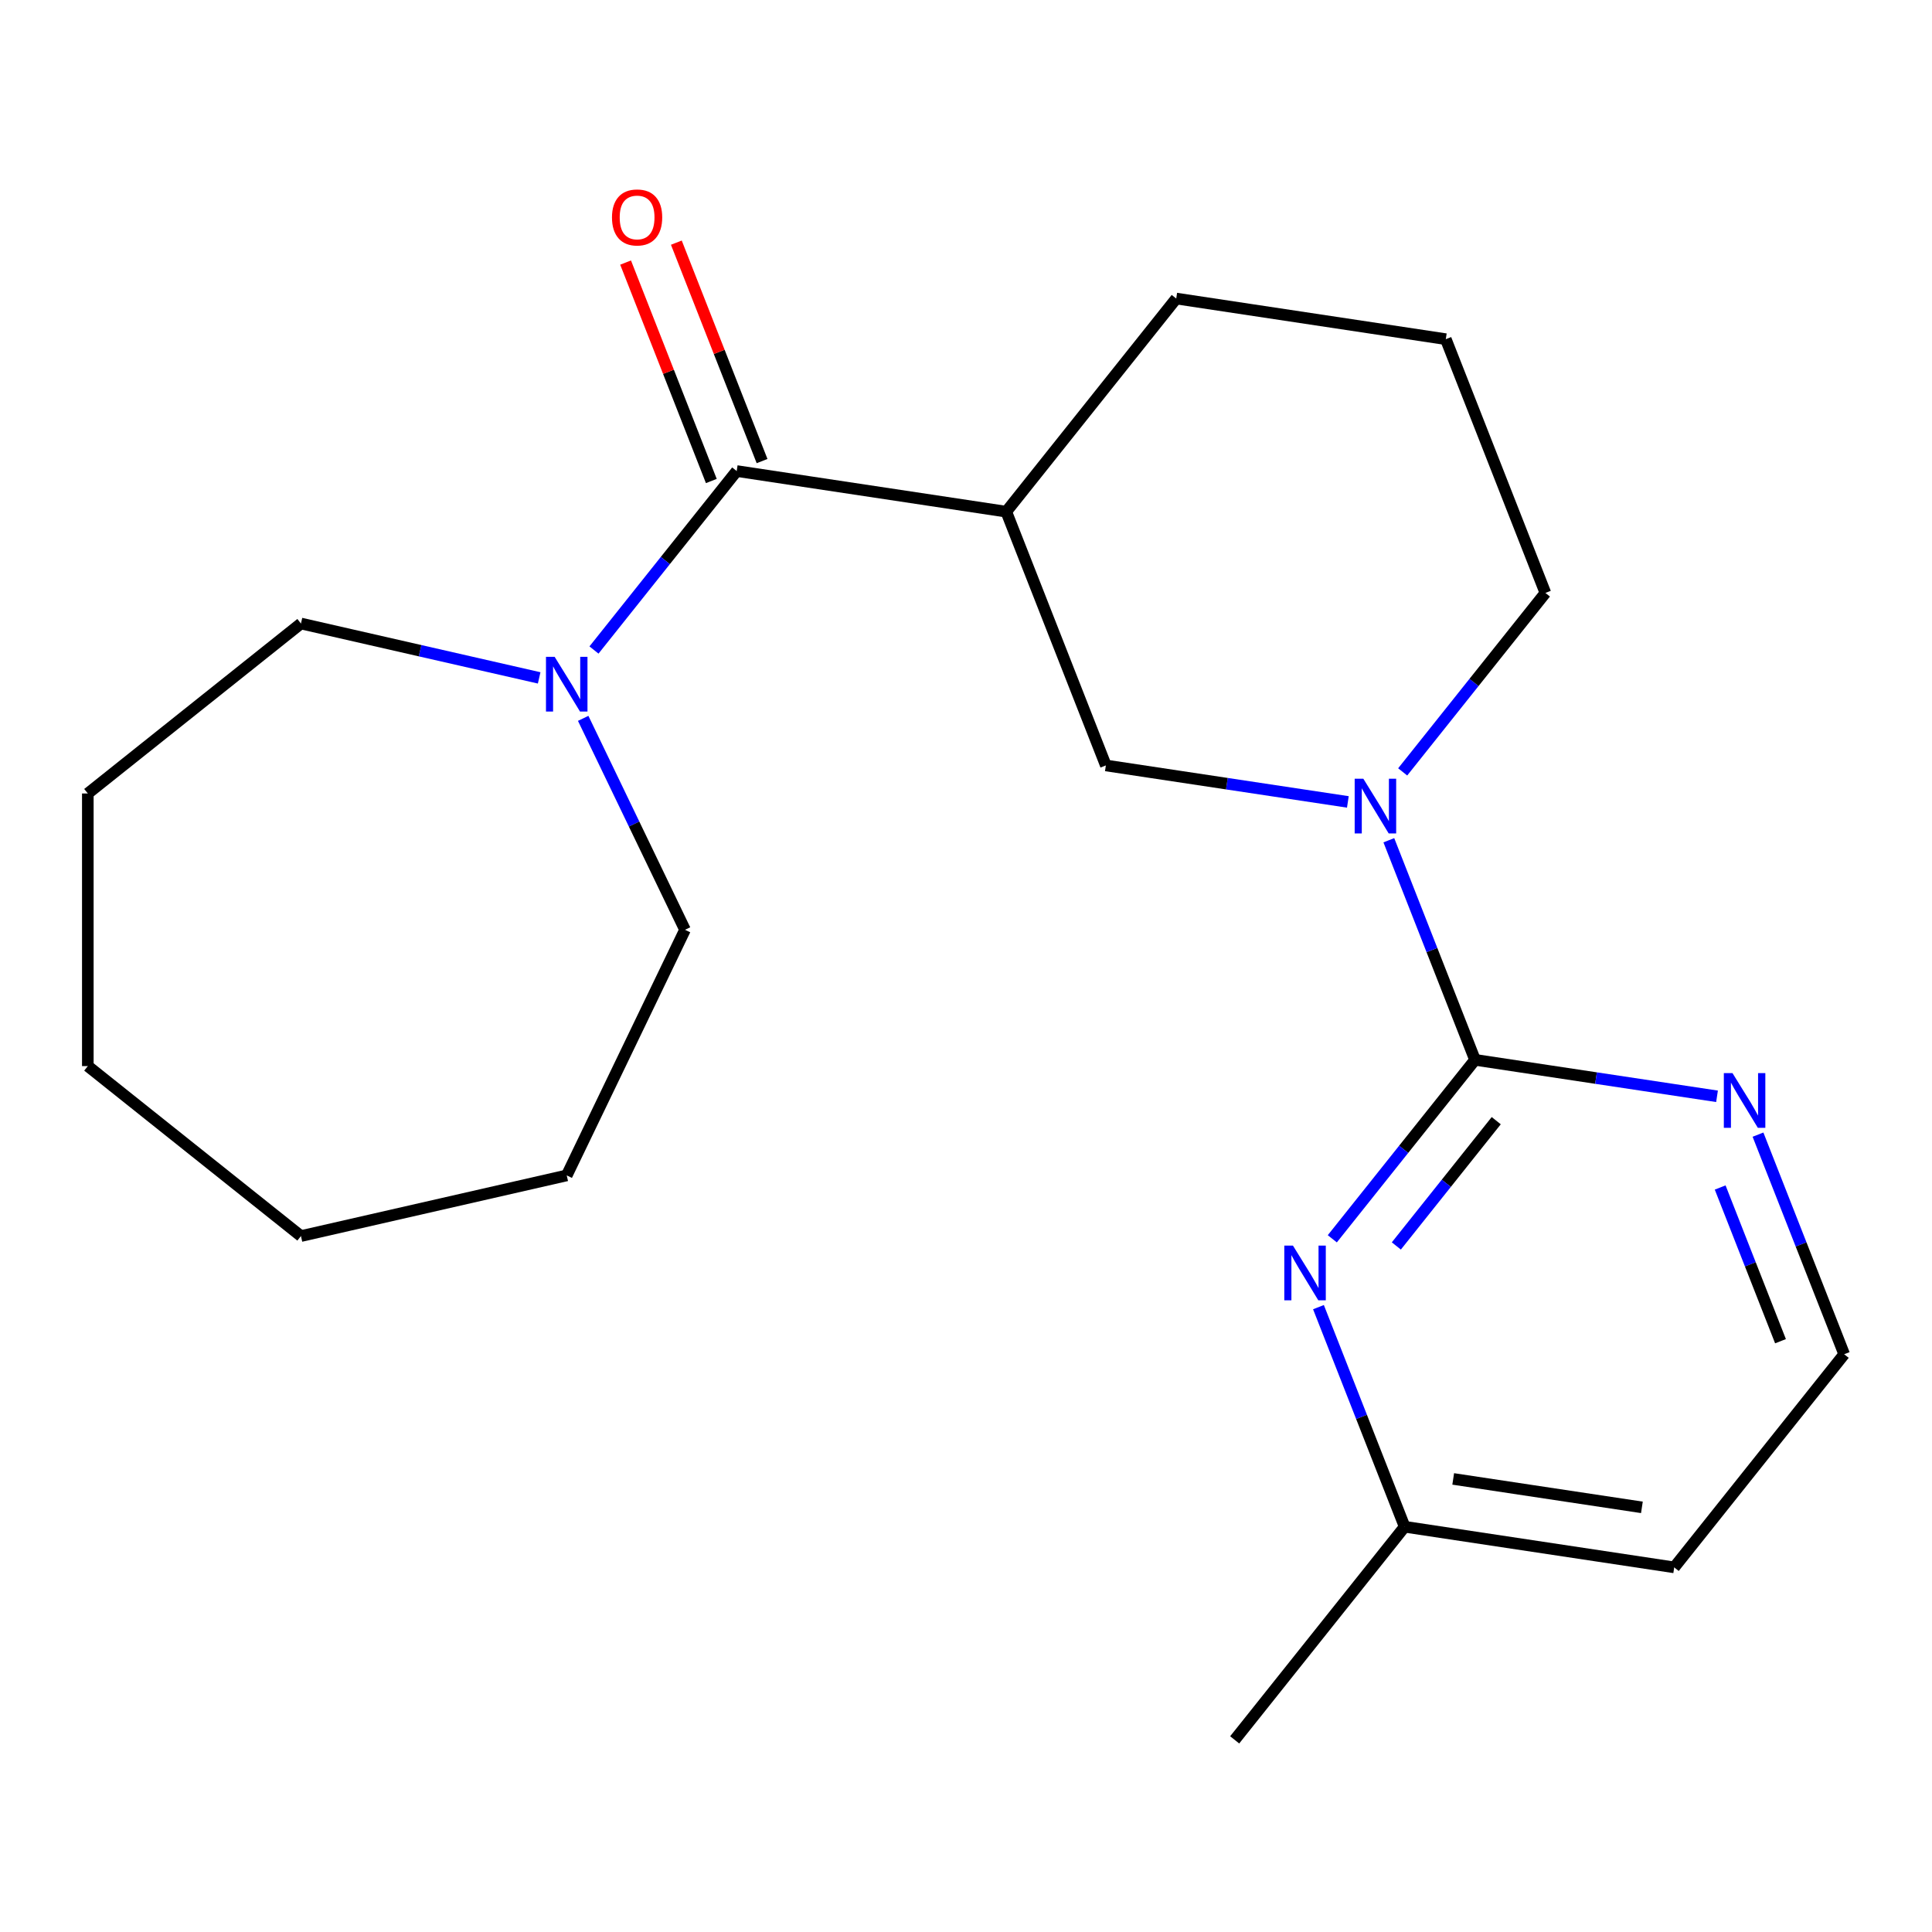 <?xml version='1.0' encoding='iso-8859-1'?>
<svg version='1.1' baseProfile='full'
              xmlns='http://www.w3.org/2000/svg'
                      xmlns:rdkit='http://www.rdkit.org/xml'
                      xmlns:xlink='http://www.w3.org/1999/xlink'
                  xml:space='preserve'
width='1000px' height='1000px' viewBox='0 0 1000 1000'>
<!-- END OF HEADER -->
<rect style='opacity:1.0;fill:#FFFFFF;stroke:none' width='1000' height='1000' x='0' y='0'> </rect>
<path class='bond-0' d='M 763.468,548.57 L 741.164,491.739' style='fill:none;fill-rule:evenodd;stroke:#000000;stroke-width:6px;stroke-linecap:butt;stroke-linejoin:miter;stroke-opacity:1' />
<path class='bond-0' d='M 741.164,491.739 L 718.86,434.908' style='fill:none;fill-rule:evenodd;stroke:#0000FF;stroke-width:6px;stroke-linecap:butt;stroke-linejoin:miter;stroke-opacity:1' />
<path class='bond-3' d='M 763.468,548.57 L 726.533,594.885' style='fill:none;fill-rule:evenodd;stroke:#000000;stroke-width:6px;stroke-linecap:butt;stroke-linejoin:miter;stroke-opacity:1' />
<path class='bond-3' d='M 726.533,594.885 L 689.598,641.2' style='fill:none;fill-rule:evenodd;stroke:#0000FF;stroke-width:6px;stroke-linecap:butt;stroke-linejoin:miter;stroke-opacity:1' />
<path class='bond-3' d='M 774.451,580.059 L 748.597,612.48' style='fill:none;fill-rule:evenodd;stroke:#000000;stroke-width:6px;stroke-linecap:butt;stroke-linejoin:miter;stroke-opacity:1' />
<path class='bond-3' d='M 748.597,612.48 L 722.742,644.901' style='fill:none;fill-rule:evenodd;stroke:#0000FF;stroke-width:6px;stroke-linecap:butt;stroke-linejoin:miter;stroke-opacity:1' />
<path class='bond-6' d='M 763.468,548.57 L 826.098,558.009' style='fill:none;fill-rule:evenodd;stroke:#000000;stroke-width:6px;stroke-linecap:butt;stroke-linejoin:miter;stroke-opacity:1' />
<path class='bond-6' d='M 826.098,558.009 L 888.727,567.449' style='fill:none;fill-rule:evenodd;stroke:#0000FF;stroke-width:6px;stroke-linecap:butt;stroke-linejoin:miter;stroke-opacity:1' />
<path class='bond-5' d='M 697.65,415.07 L 635.021,405.631' style='fill:none;fill-rule:evenodd;stroke:#0000FF;stroke-width:6px;stroke-linecap:butt;stroke-linejoin:miter;stroke-opacity:1' />
<path class='bond-5' d='M 635.021,405.631 L 572.391,396.191' style='fill:none;fill-rule:evenodd;stroke:#000000;stroke-width:6px;stroke-linecap:butt;stroke-linejoin:miter;stroke-opacity:1' />
<path class='bond-10' d='M 726.023,399.533 L 762.958,353.218' style='fill:none;fill-rule:evenodd;stroke:#0000FF;stroke-width:6px;stroke-linecap:butt;stroke-linejoin:miter;stroke-opacity:1' />
<path class='bond-10' d='M 762.958,353.218 L 799.894,306.902' style='fill:none;fill-rule:evenodd;stroke:#000000;stroke-width:6px;stroke-linecap:butt;stroke-linejoin:miter;stroke-opacity:1' />
<path class='bond-1' d='M 381.314,243.812 L 520.841,264.842' style='fill:none;fill-rule:evenodd;stroke:#000000;stroke-width:6px;stroke-linecap:butt;stroke-linejoin:miter;stroke-opacity:1' />
<path class='bond-4' d='M 381.314,243.812 L 344.379,290.127' style='fill:none;fill-rule:evenodd;stroke:#000000;stroke-width:6px;stroke-linecap:butt;stroke-linejoin:miter;stroke-opacity:1' />
<path class='bond-4' d='M 344.379,290.127 L 307.443,336.443' style='fill:none;fill-rule:evenodd;stroke:#0000FF;stroke-width:6px;stroke-linecap:butt;stroke-linejoin:miter;stroke-opacity:1' />
<path class='bond-7' d='M 394.449,238.657 L 372.262,182.126' style='fill:none;fill-rule:evenodd;stroke:#000000;stroke-width:6px;stroke-linecap:butt;stroke-linejoin:miter;stroke-opacity:1' />
<path class='bond-7' d='M 372.262,182.126 L 350.076,125.595' style='fill:none;fill-rule:evenodd;stroke:#FF0000;stroke-width:6px;stroke-linecap:butt;stroke-linejoin:miter;stroke-opacity:1' />
<path class='bond-7' d='M 368.179,248.967 L 345.992,192.436' style='fill:none;fill-rule:evenodd;stroke:#000000;stroke-width:6px;stroke-linecap:butt;stroke-linejoin:miter;stroke-opacity:1' />
<path class='bond-7' d='M 345.992,192.436 L 323.806,135.906' style='fill:none;fill-rule:evenodd;stroke:#FF0000;stroke-width:6px;stroke-linecap:butt;stroke-linejoin:miter;stroke-opacity:1' />
<path class='bond-2' d='M 520.841,264.842 L 572.391,396.191' style='fill:none;fill-rule:evenodd;stroke:#000000;stroke-width:6px;stroke-linecap:butt;stroke-linejoin:miter;stroke-opacity:1' />
<path class='bond-22' d='M 520.841,264.842 L 608.817,154.523' style='fill:none;fill-rule:evenodd;stroke:#000000;stroke-width:6px;stroke-linecap:butt;stroke-linejoin:miter;stroke-opacity:1' />
<path class='bond-8' d='M 682.434,676.576 L 704.738,733.406' style='fill:none;fill-rule:evenodd;stroke:#0000FF;stroke-width:6px;stroke-linecap:butt;stroke-linejoin:miter;stroke-opacity:1' />
<path class='bond-8' d='M 704.738,733.406 L 727.043,790.237' style='fill:none;fill-rule:evenodd;stroke:#000000;stroke-width:6px;stroke-linecap:butt;stroke-linejoin:miter;stroke-opacity:1' />
<path class='bond-13' d='M 301.856,371.818 L 328.208,426.538' style='fill:none;fill-rule:evenodd;stroke:#0000FF;stroke-width:6px;stroke-linecap:butt;stroke-linejoin:miter;stroke-opacity:1' />
<path class='bond-13' d='M 328.208,426.538 L 354.56,481.259' style='fill:none;fill-rule:evenodd;stroke:#000000;stroke-width:6px;stroke-linecap:butt;stroke-linejoin:miter;stroke-opacity:1' />
<path class='bond-14' d='M 279.07,350.874 L 217.422,336.803' style='fill:none;fill-rule:evenodd;stroke:#0000FF;stroke-width:6px;stroke-linecap:butt;stroke-linejoin:miter;stroke-opacity:1' />
<path class='bond-14' d='M 217.422,336.803 L 155.773,322.732' style='fill:none;fill-rule:evenodd;stroke:#000000;stroke-width:6px;stroke-linecap:butt;stroke-linejoin:miter;stroke-opacity:1' />
<path class='bond-9' d='M 909.937,587.287 L 932.241,644.118' style='fill:none;fill-rule:evenodd;stroke:#0000FF;stroke-width:6px;stroke-linecap:butt;stroke-linejoin:miter;stroke-opacity:1' />
<path class='bond-9' d='M 932.241,644.118 L 954.545,700.949' style='fill:none;fill-rule:evenodd;stroke:#000000;stroke-width:6px;stroke-linecap:butt;stroke-linejoin:miter;stroke-opacity:1' />
<path class='bond-9' d='M 890.358,614.647 L 905.971,654.428' style='fill:none;fill-rule:evenodd;stroke:#0000FF;stroke-width:6px;stroke-linecap:butt;stroke-linejoin:miter;stroke-opacity:1' />
<path class='bond-9' d='M 905.971,654.428 L 921.584,694.21' style='fill:none;fill-rule:evenodd;stroke:#000000;stroke-width:6px;stroke-linecap:butt;stroke-linejoin:miter;stroke-opacity:1' />
<path class='bond-16' d='M 727.043,790.237 L 639.067,900.555' style='fill:none;fill-rule:evenodd;stroke:#000000;stroke-width:6px;stroke-linecap:butt;stroke-linejoin:miter;stroke-opacity:1' />
<path class='bond-21' d='M 727.043,790.237 L 866.569,811.267' style='fill:none;fill-rule:evenodd;stroke:#000000;stroke-width:6px;stroke-linecap:butt;stroke-linejoin:miter;stroke-opacity:1' />
<path class='bond-21' d='M 752.178,765.486 L 849.846,780.207' style='fill:none;fill-rule:evenodd;stroke:#000000;stroke-width:6px;stroke-linecap:butt;stroke-linejoin:miter;stroke-opacity:1' />
<path class='bond-12' d='M 954.545,700.949 L 866.569,811.267' style='fill:none;fill-rule:evenodd;stroke:#000000;stroke-width:6px;stroke-linecap:butt;stroke-linejoin:miter;stroke-opacity:1' />
<path class='bond-15' d='M 799.894,306.902 L 748.343,175.554' style='fill:none;fill-rule:evenodd;stroke:#000000;stroke-width:6px;stroke-linecap:butt;stroke-linejoin:miter;stroke-opacity:1' />
<path class='bond-11' d='M 608.817,154.523 L 748.343,175.554' style='fill:none;fill-rule:evenodd;stroke:#000000;stroke-width:6px;stroke-linecap:butt;stroke-linejoin:miter;stroke-opacity:1' />
<path class='bond-17' d='M 354.56,481.259 L 293.338,608.388' style='fill:none;fill-rule:evenodd;stroke:#000000;stroke-width:6px;stroke-linecap:butt;stroke-linejoin:miter;stroke-opacity:1' />
<path class='bond-18' d='M 155.773,322.732 L 45.455,410.708' style='fill:none;fill-rule:evenodd;stroke:#000000;stroke-width:6px;stroke-linecap:butt;stroke-linejoin:miter;stroke-opacity:1' />
<path class='bond-19' d='M 293.338,608.388 L 155.773,639.787' style='fill:none;fill-rule:evenodd;stroke:#000000;stroke-width:6px;stroke-linecap:butt;stroke-linejoin:miter;stroke-opacity:1' />
<path class='bond-20' d='M 45.455,410.708 L 45.455,551.81' style='fill:none;fill-rule:evenodd;stroke:#000000;stroke-width:6px;stroke-linecap:butt;stroke-linejoin:miter;stroke-opacity:1' />
<path class='bond-23' d='M 155.773,639.787 L 45.455,551.81' style='fill:none;fill-rule:evenodd;stroke:#000000;stroke-width:6px;stroke-linecap:butt;stroke-linejoin:miter;stroke-opacity:1' />
<path  class='atom-1' d='M 705.658 403.061
L 714.938 418.061
Q 715.858 419.541, 717.338 422.221
Q 718.818 424.901, 718.898 425.061
L 718.898 403.061
L 722.658 403.061
L 722.658 431.381
L 718.778 431.381
L 708.818 414.981
Q 707.658 413.061, 706.418 410.861
Q 705.218 408.661, 704.858 407.981
L 704.858 431.381
L 701.178 431.381
L 701.178 403.061
L 705.658 403.061
' fill='#0000FF'/>
<path  class='atom-4' d='M 669.232 644.728
L 678.512 659.728
Q 679.432 661.208, 680.912 663.888
Q 682.392 666.568, 682.472 666.728
L 682.472 644.728
L 686.232 644.728
L 686.232 673.048
L 682.352 673.048
L 672.392 656.648
Q 671.232 654.728, 669.992 652.528
Q 668.792 650.328, 668.432 649.648
L 668.432 673.048
L 664.752 673.048
L 664.752 644.728
L 669.232 644.728
' fill='#0000FF'/>
<path  class='atom-5' d='M 287.078 339.97
L 296.358 354.97
Q 297.278 356.45, 298.758 359.13
Q 300.238 361.81, 300.318 361.97
L 300.318 339.97
L 304.078 339.97
L 304.078 368.29
L 300.198 368.29
L 290.238 351.89
Q 289.078 349.97, 287.838 347.77
Q 286.638 345.57, 286.278 344.89
L 286.278 368.29
L 282.598 368.29
L 282.598 339.97
L 287.078 339.97
' fill='#0000FF'/>
<path  class='atom-7' d='M 896.735 555.44
L 906.015 570.44
Q 906.935 571.92, 908.415 574.6
Q 909.895 577.28, 909.975 577.44
L 909.975 555.44
L 913.735 555.44
L 913.735 583.76
L 909.855 583.76
L 899.895 567.36
Q 898.735 565.44, 897.495 563.24
Q 896.295 561.04, 895.935 560.36
L 895.935 583.76
L 892.255 583.76
L 892.255 555.44
L 896.735 555.44
' fill='#0000FF'/>
<path  class='atom-8' d='M 316.763 112.543
Q 316.763 105.743, 320.123 101.943
Q 323.483 98.143, 329.763 98.143
Q 336.043 98.143, 339.403 101.943
Q 342.763 105.743, 342.763 112.543
Q 342.763 119.423, 339.363 123.343
Q 335.963 127.223, 329.763 127.223
Q 323.523 127.223, 320.123 123.343
Q 316.763 119.463, 316.763 112.543
M 329.763 124.023
Q 334.083 124.023, 336.403 121.143
Q 338.763 118.223, 338.763 112.543
Q 338.763 106.983, 336.403 104.183
Q 334.083 101.343, 329.763 101.343
Q 325.443 101.343, 323.083 104.143
Q 320.763 106.943, 320.763 112.543
Q 320.763 118.263, 323.083 121.143
Q 325.443 124.023, 329.763 124.023
' fill='#FF0000'/>
</svg>
